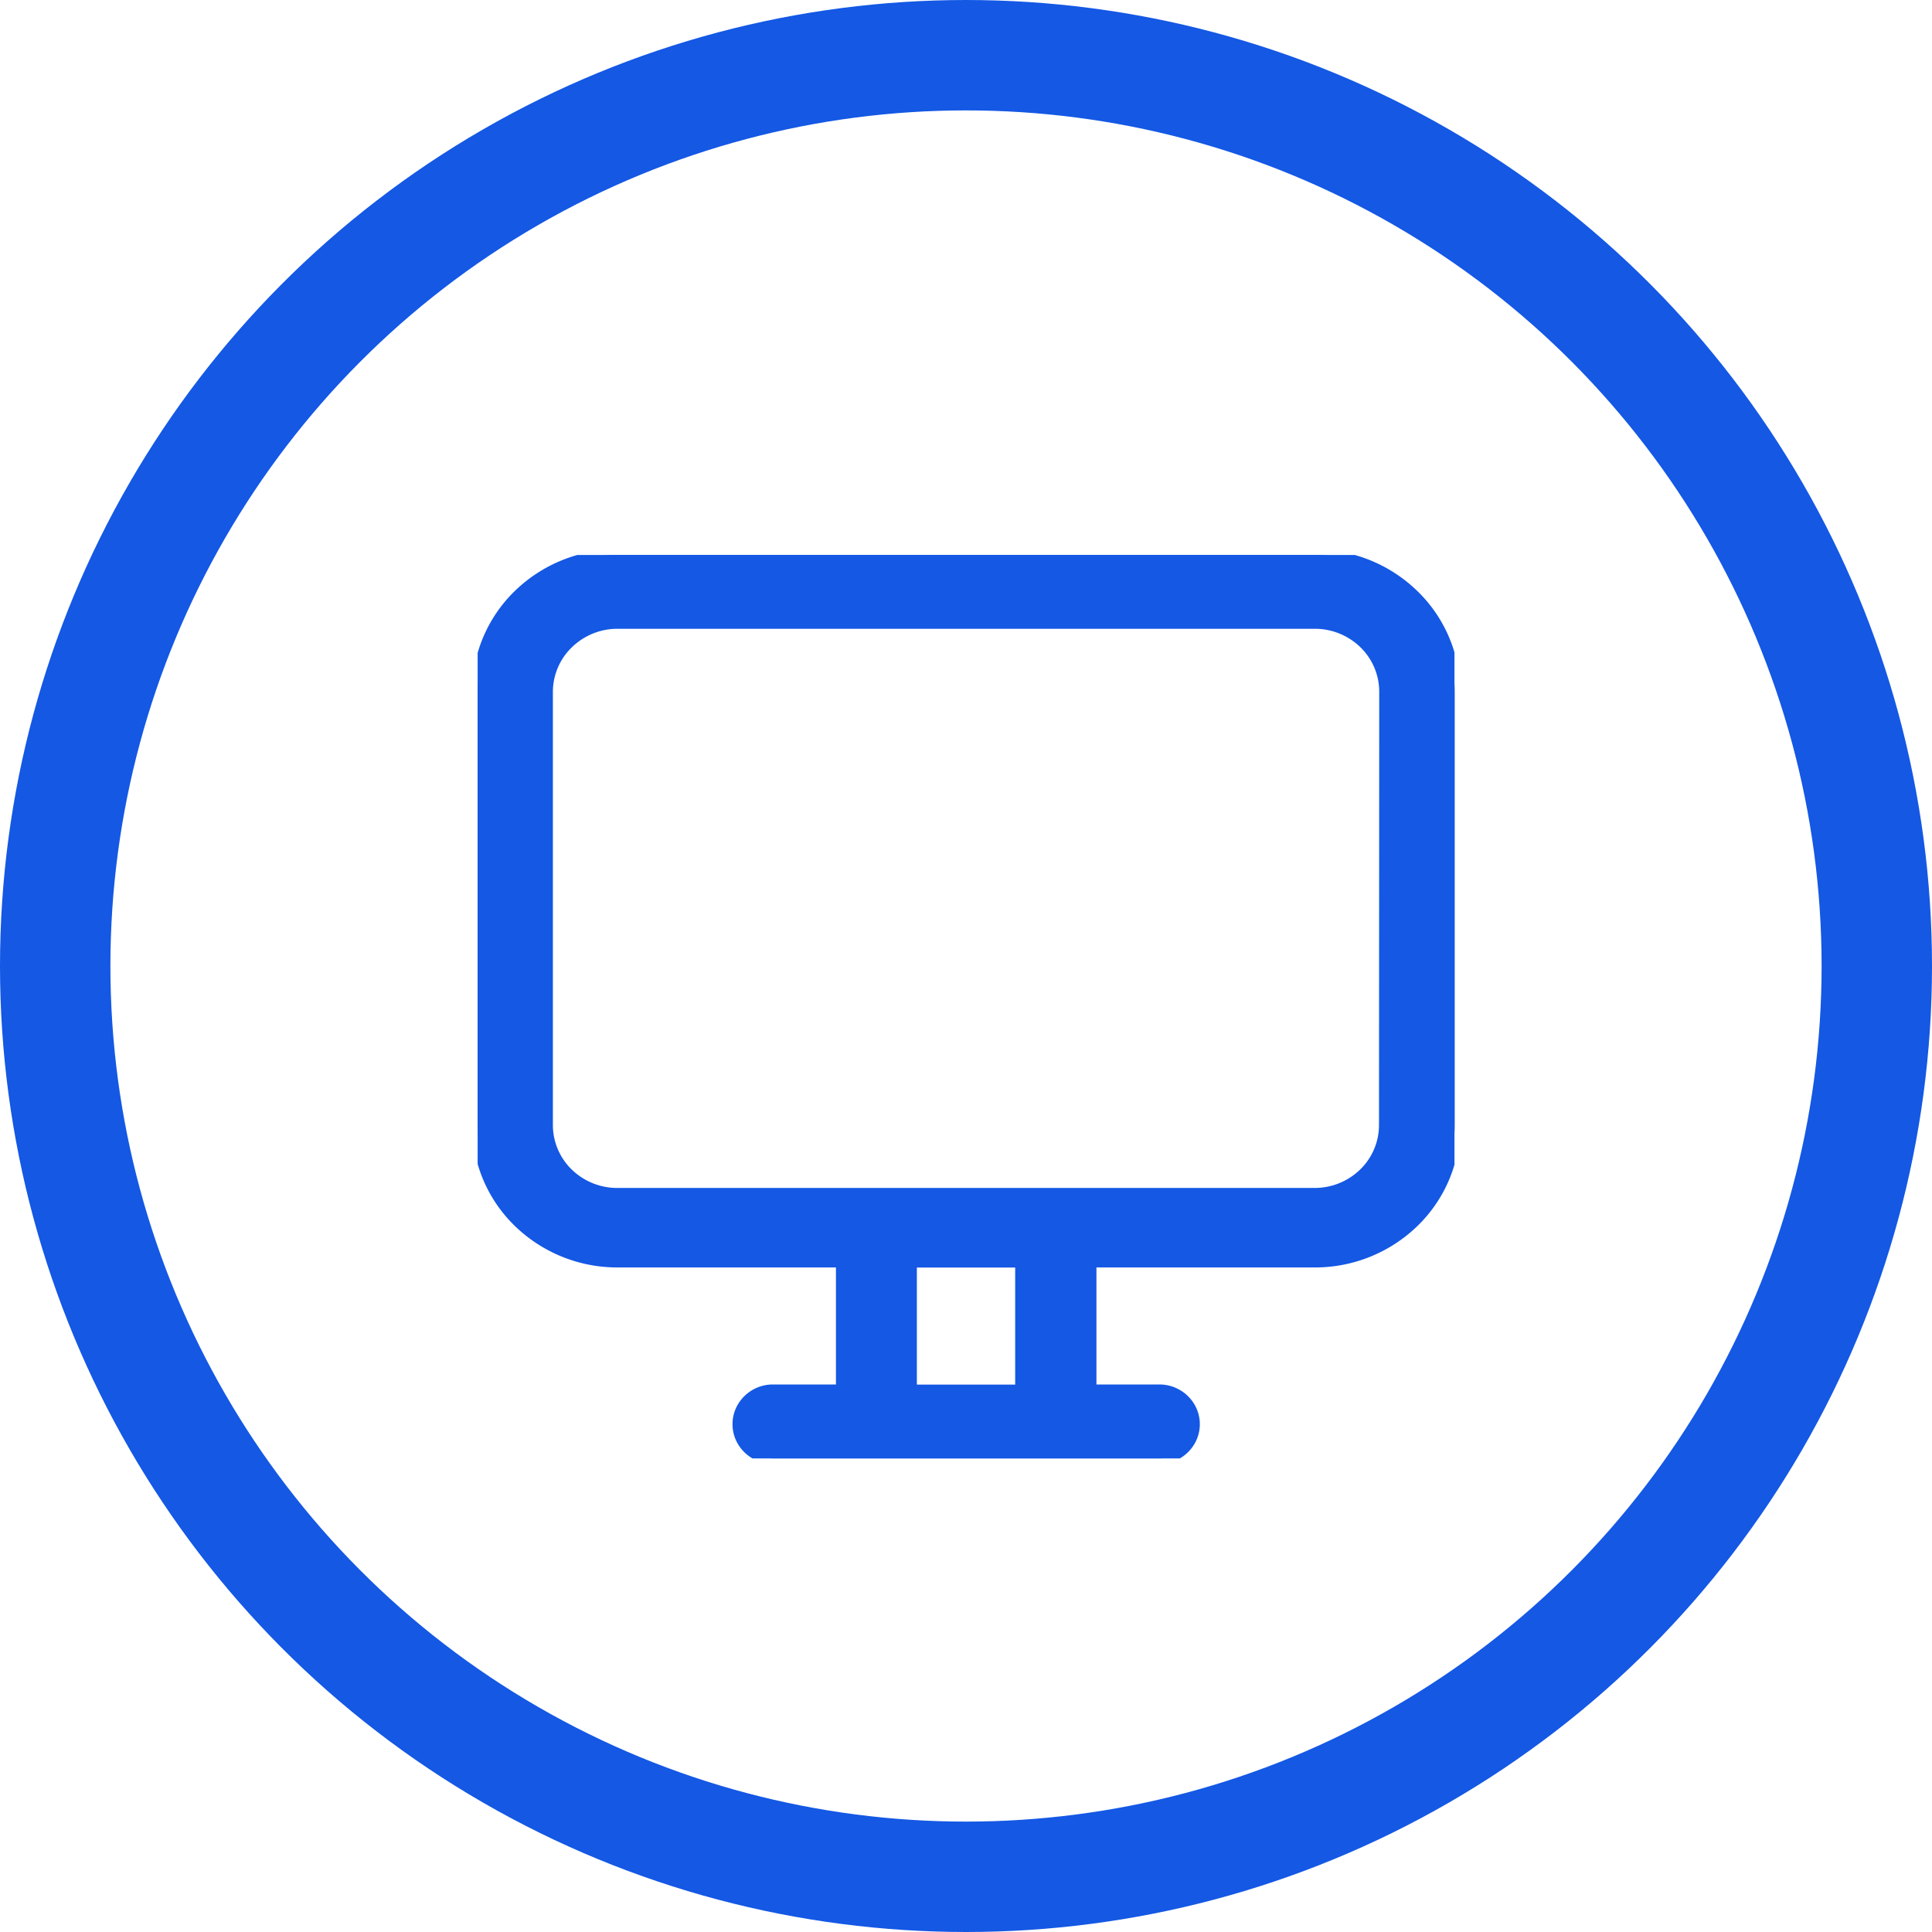 <svg xmlns="http://www.w3.org/2000/svg" xmlns:xlink="http://www.w3.org/1999/xlink" width="35" height="35" viewBox="0 0 35 35"><defs><clipPath id="a"><rect width="17.696" height="16.367" transform="translate(0)" fill="#1458e4" stroke="#1458e4" stroke-linecap="round" stroke-width="0.2"/></clipPath></defs><g fill="none" stroke="#1458e4" stroke-width="2"><circle cx="17.5" cy="17.5" r="17.5" stroke="none"/><circle cx="17.5" cy="17.5" r="16.5" fill="none"/></g><g transform="translate(8.653 10.054)" clip-path="url(#a)"><path d="M15.162,0H2.534A2.563,2.563,0,0,0,.742.725,2.448,2.448,0,0,0,0,2.476v7.855a2.448,2.448,0,0,0,.742,1.751,2.563,2.563,0,0,0,1.791.725H6.591v2.32H5.35a.636.636,0,0,0-.548.31.607.607,0,0,0,0,.619.636.636,0,0,0,.548.31h7a.636.636,0,0,0,.548-.31.607.607,0,0,0,0-.619.636.636,0,0,0-.548-.31h-1.24v-2.32h4.057a2.563,2.563,0,0,0,1.791-.725,2.448,2.448,0,0,0,.742-1.751V2.476A2.448,2.448,0,0,0,16.954.725,2.563,2.563,0,0,0,15.162,0ZM9.838,15.129H7.857v-2.32H9.838Zm6.591-4.8a1.224,1.224,0,0,1-.371.875,1.282,1.282,0,0,1-.9.363H2.534a1.282,1.282,0,0,1-.9-.363,1.224,1.224,0,0,1-.371-.875V2.476A1.224,1.224,0,0,1,1.638,1.6a1.282,1.282,0,0,1,.9-.363H15.162a1.282,1.282,0,0,1,.9.363,1.224,1.224,0,0,1,.371.875Z" transform="translate(0 0)" fill="#1458e4" stroke="#1458e4" stroke-linecap="round" stroke-width="0.2"/></g></svg>